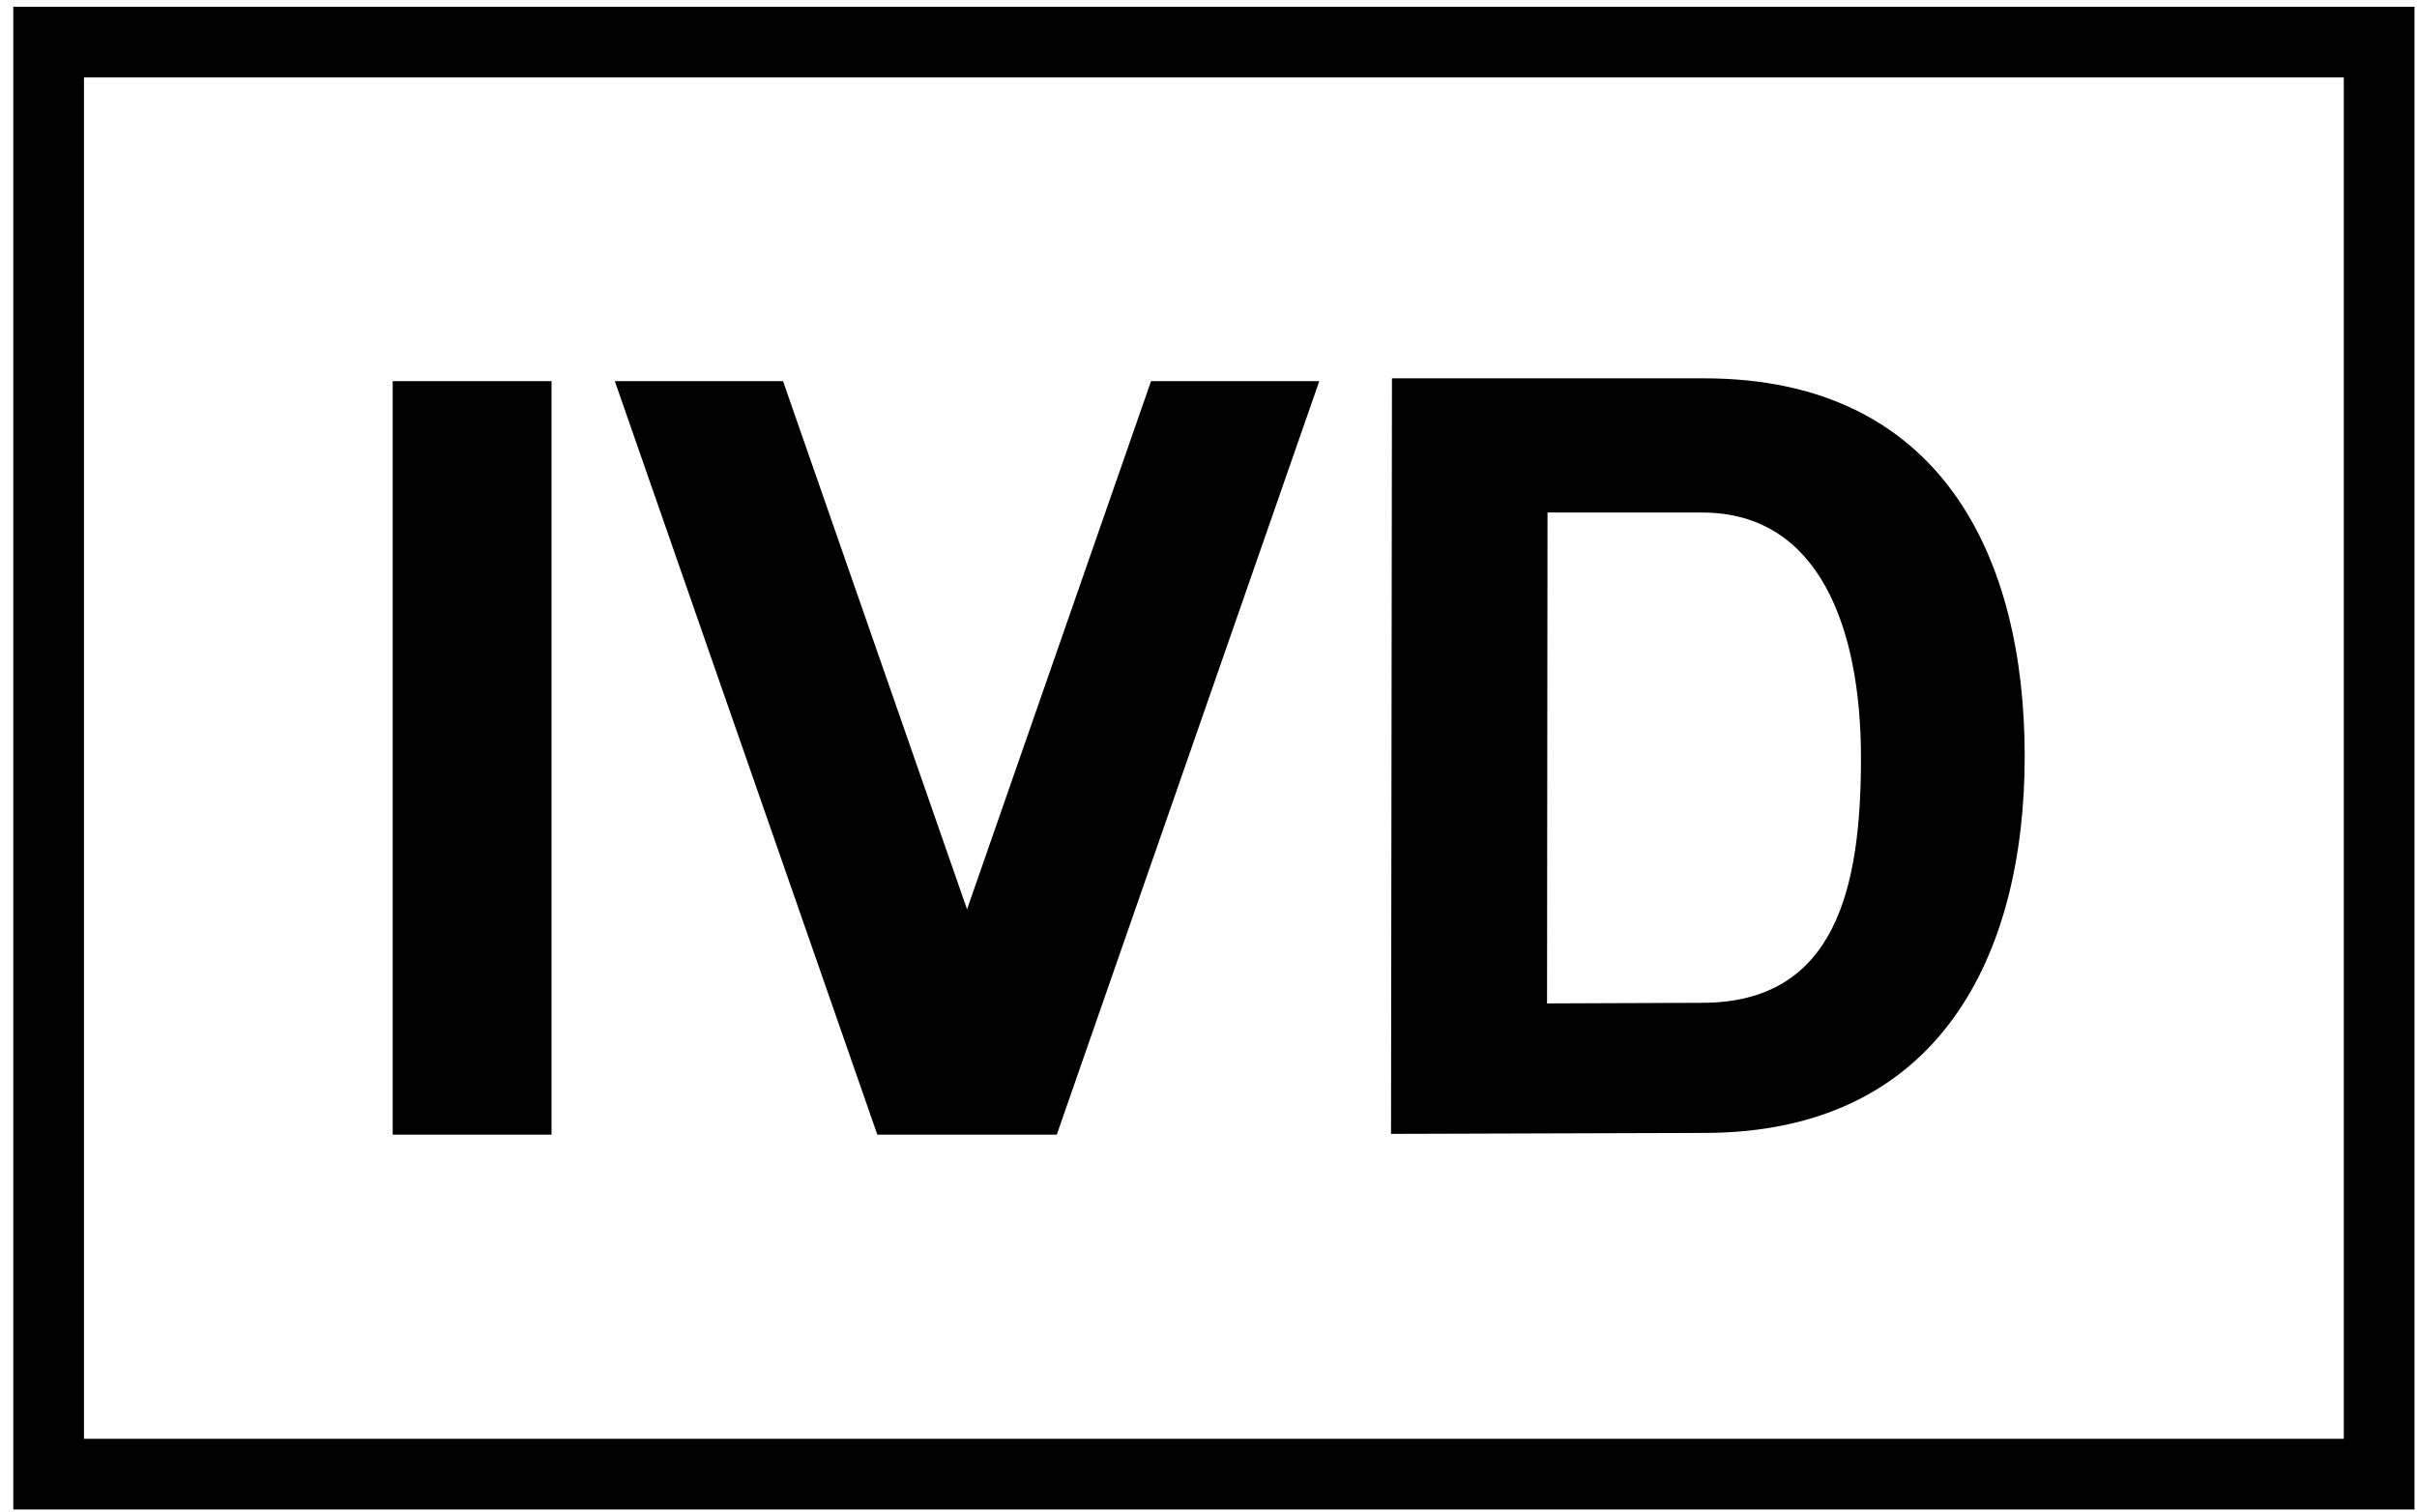 <svg xmlns="http://www.w3.org/2000/svg" width="171" height="107" viewBox="0 0 171 107">
  <g fill="none" fill-rule="evenodd" transform="translate(3.441 2.978)">
    <rect width="164.88" height="101.32" stroke="#000" stroke-width="5"/>
    <path fill="#000" d="M95.039,23.79 L94.973,77.247 L117.116,77.179 C133.894,77.179 139.804,64.446 139.804,50.519 C139.804,36.437 133.904,23.79 117.116,23.79 L95.04,23.79 L95.039,23.79 Z M24.342,23.989 L24.342,77.303 L35.58,77.303 L35.58,23.989 L24.342,23.989 Z M40.057,23.989 L58.629,77.303 L59.422,77.303 L70.531,77.303 L71.324,77.303 L89.896,23.989 L77.994,23.989 L64.976,61.358 L51.958,23.989 L40.056,23.989 L40.057,23.989 Z M106.043,33.284 L116.981,33.284 C125.299,33.284 128.221,41.502 128.221,50.651 C128.221,59.7 126.518,67.973 116.981,67.973 L106.01,68.016 L106.043,33.284 L106.043,33.284 Z"/>
  </g>
</svg>
